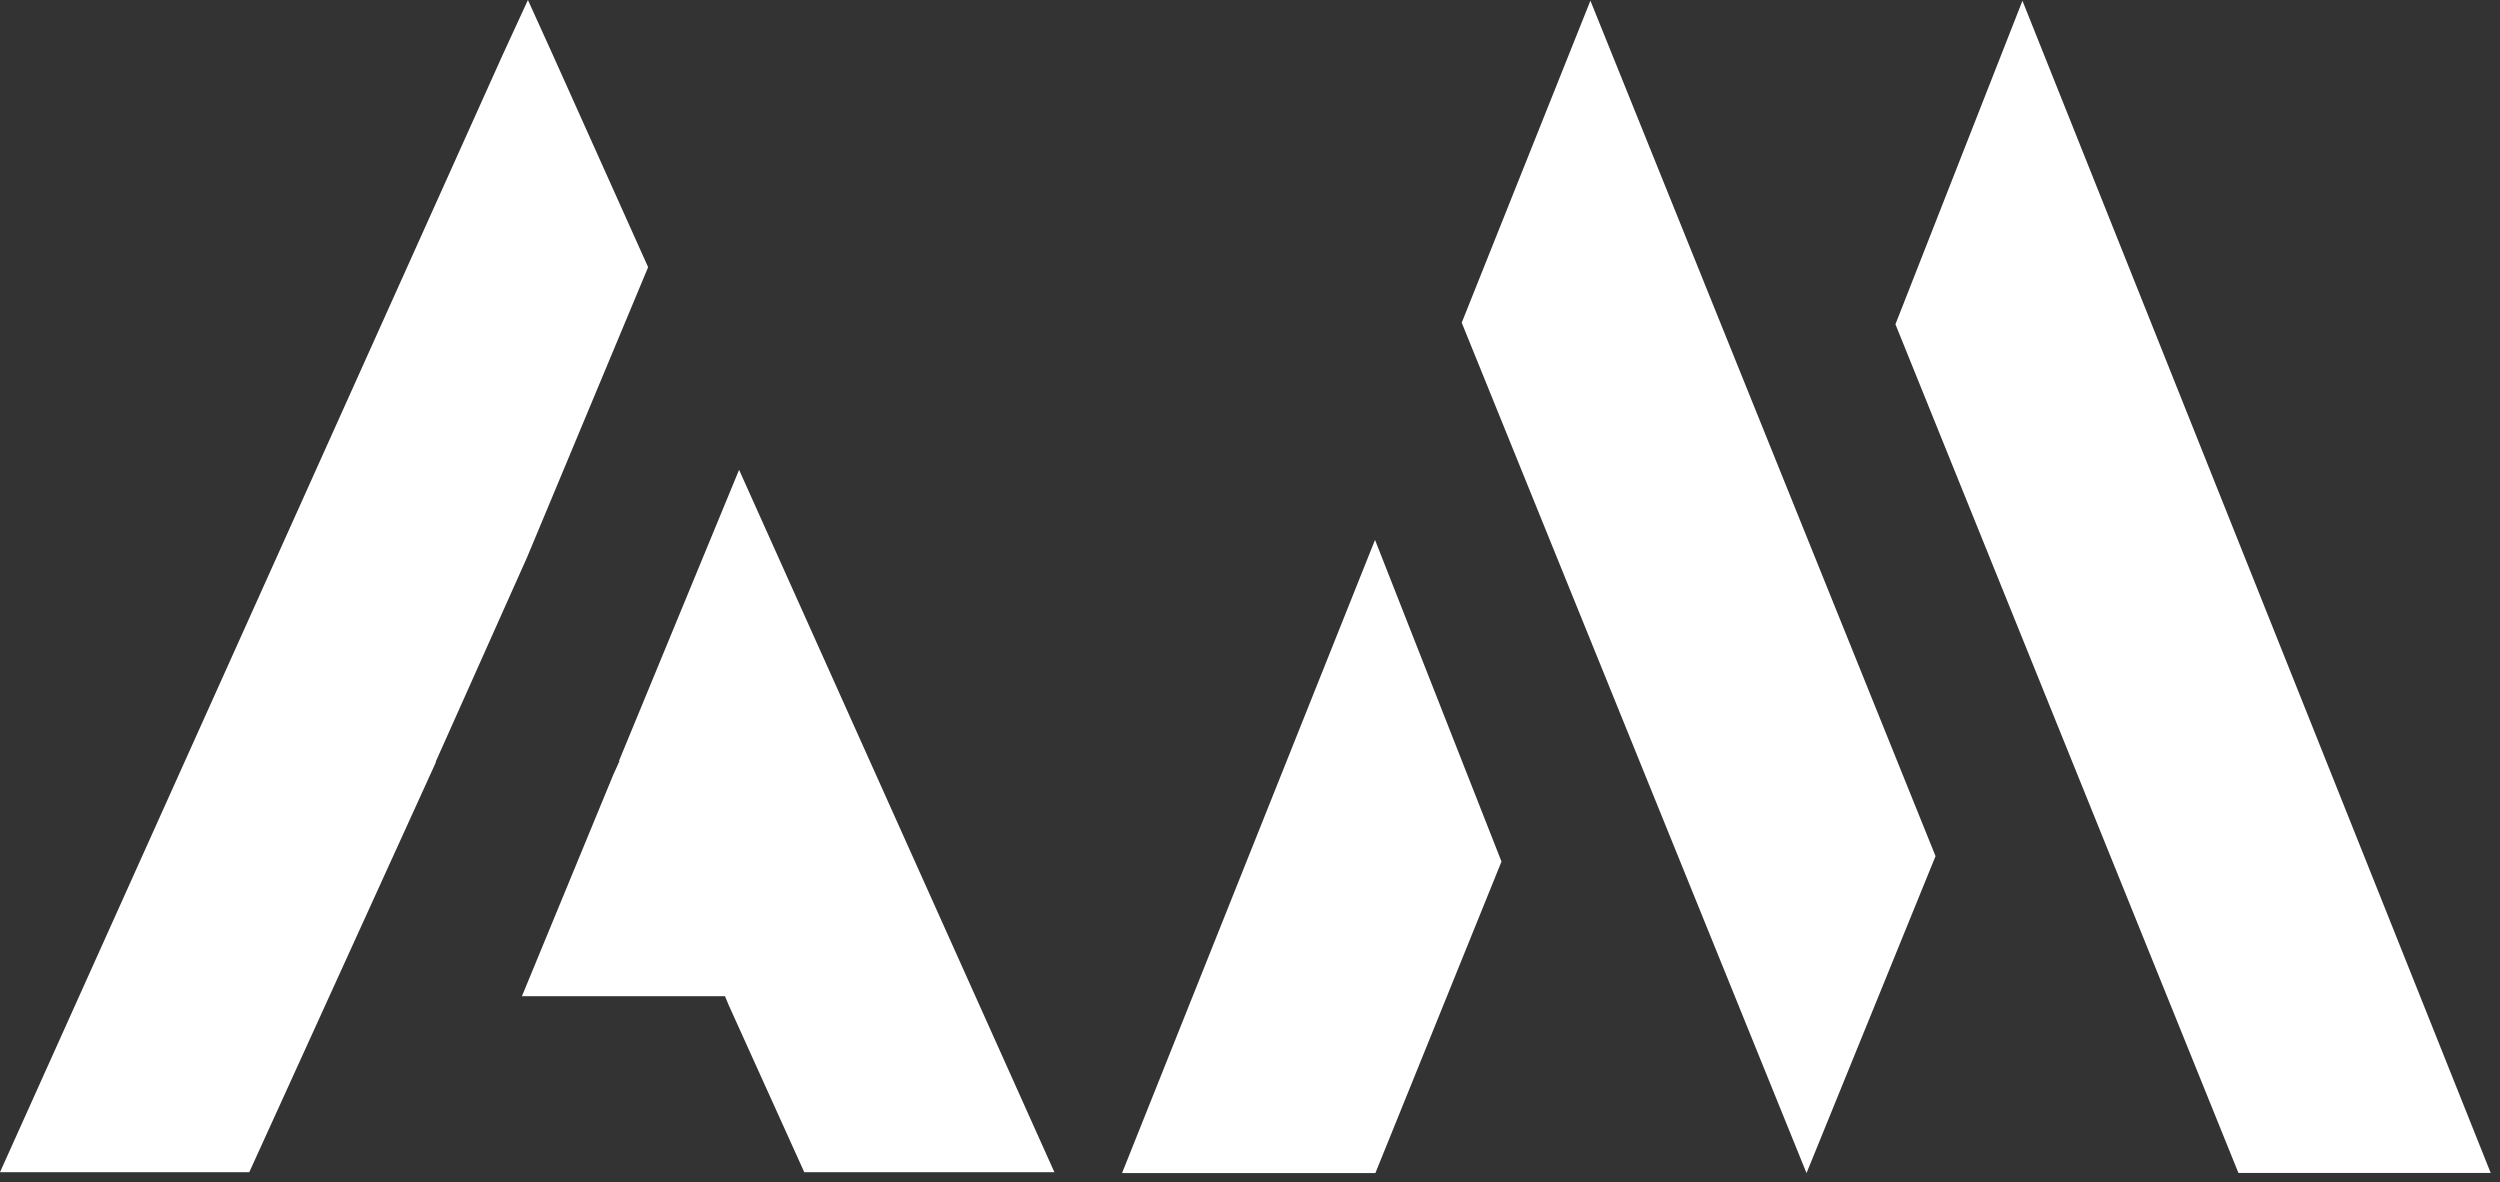 <?xml version="1.0" encoding="UTF-8"?> <svg xmlns="http://www.w3.org/2000/svg" width="148" height="70" viewBox="0 0 148 70" fill="none"><rect x="0" y="0" width="148" height="70" fill="#333333" stroke="none"/><path d="M81.401 31.962L88.888 51.004L81.422 69.447H66.425L81.401 31.962Z" fill="white"></path><path d="M114.584 50.683L106.946 69.447L86.534 19.103L94.152 0.04L114.584 50.683Z" fill="white"></path><path d="M119.729 0.045L112.21 19.197L132.515 69.439H147.45L119.729 0.045Z" fill="white"></path><path d="M31.21 32.975L38.369 15.817L32.717 3.227L31.253 0L29.747 3.272L0 69.393H14.757L25.81 45.114H25.786L31.21 32.975Z" fill="white"></path><path d="M43.754 27.814L36.645 45.043L36.677 45.114H36.616L36.638 45.135L36.308 45.861L30.898 58.975H42.919L43.134 59.492L47.612 69.393H62.42L43.754 27.814Z" fill="white"></path></svg> 